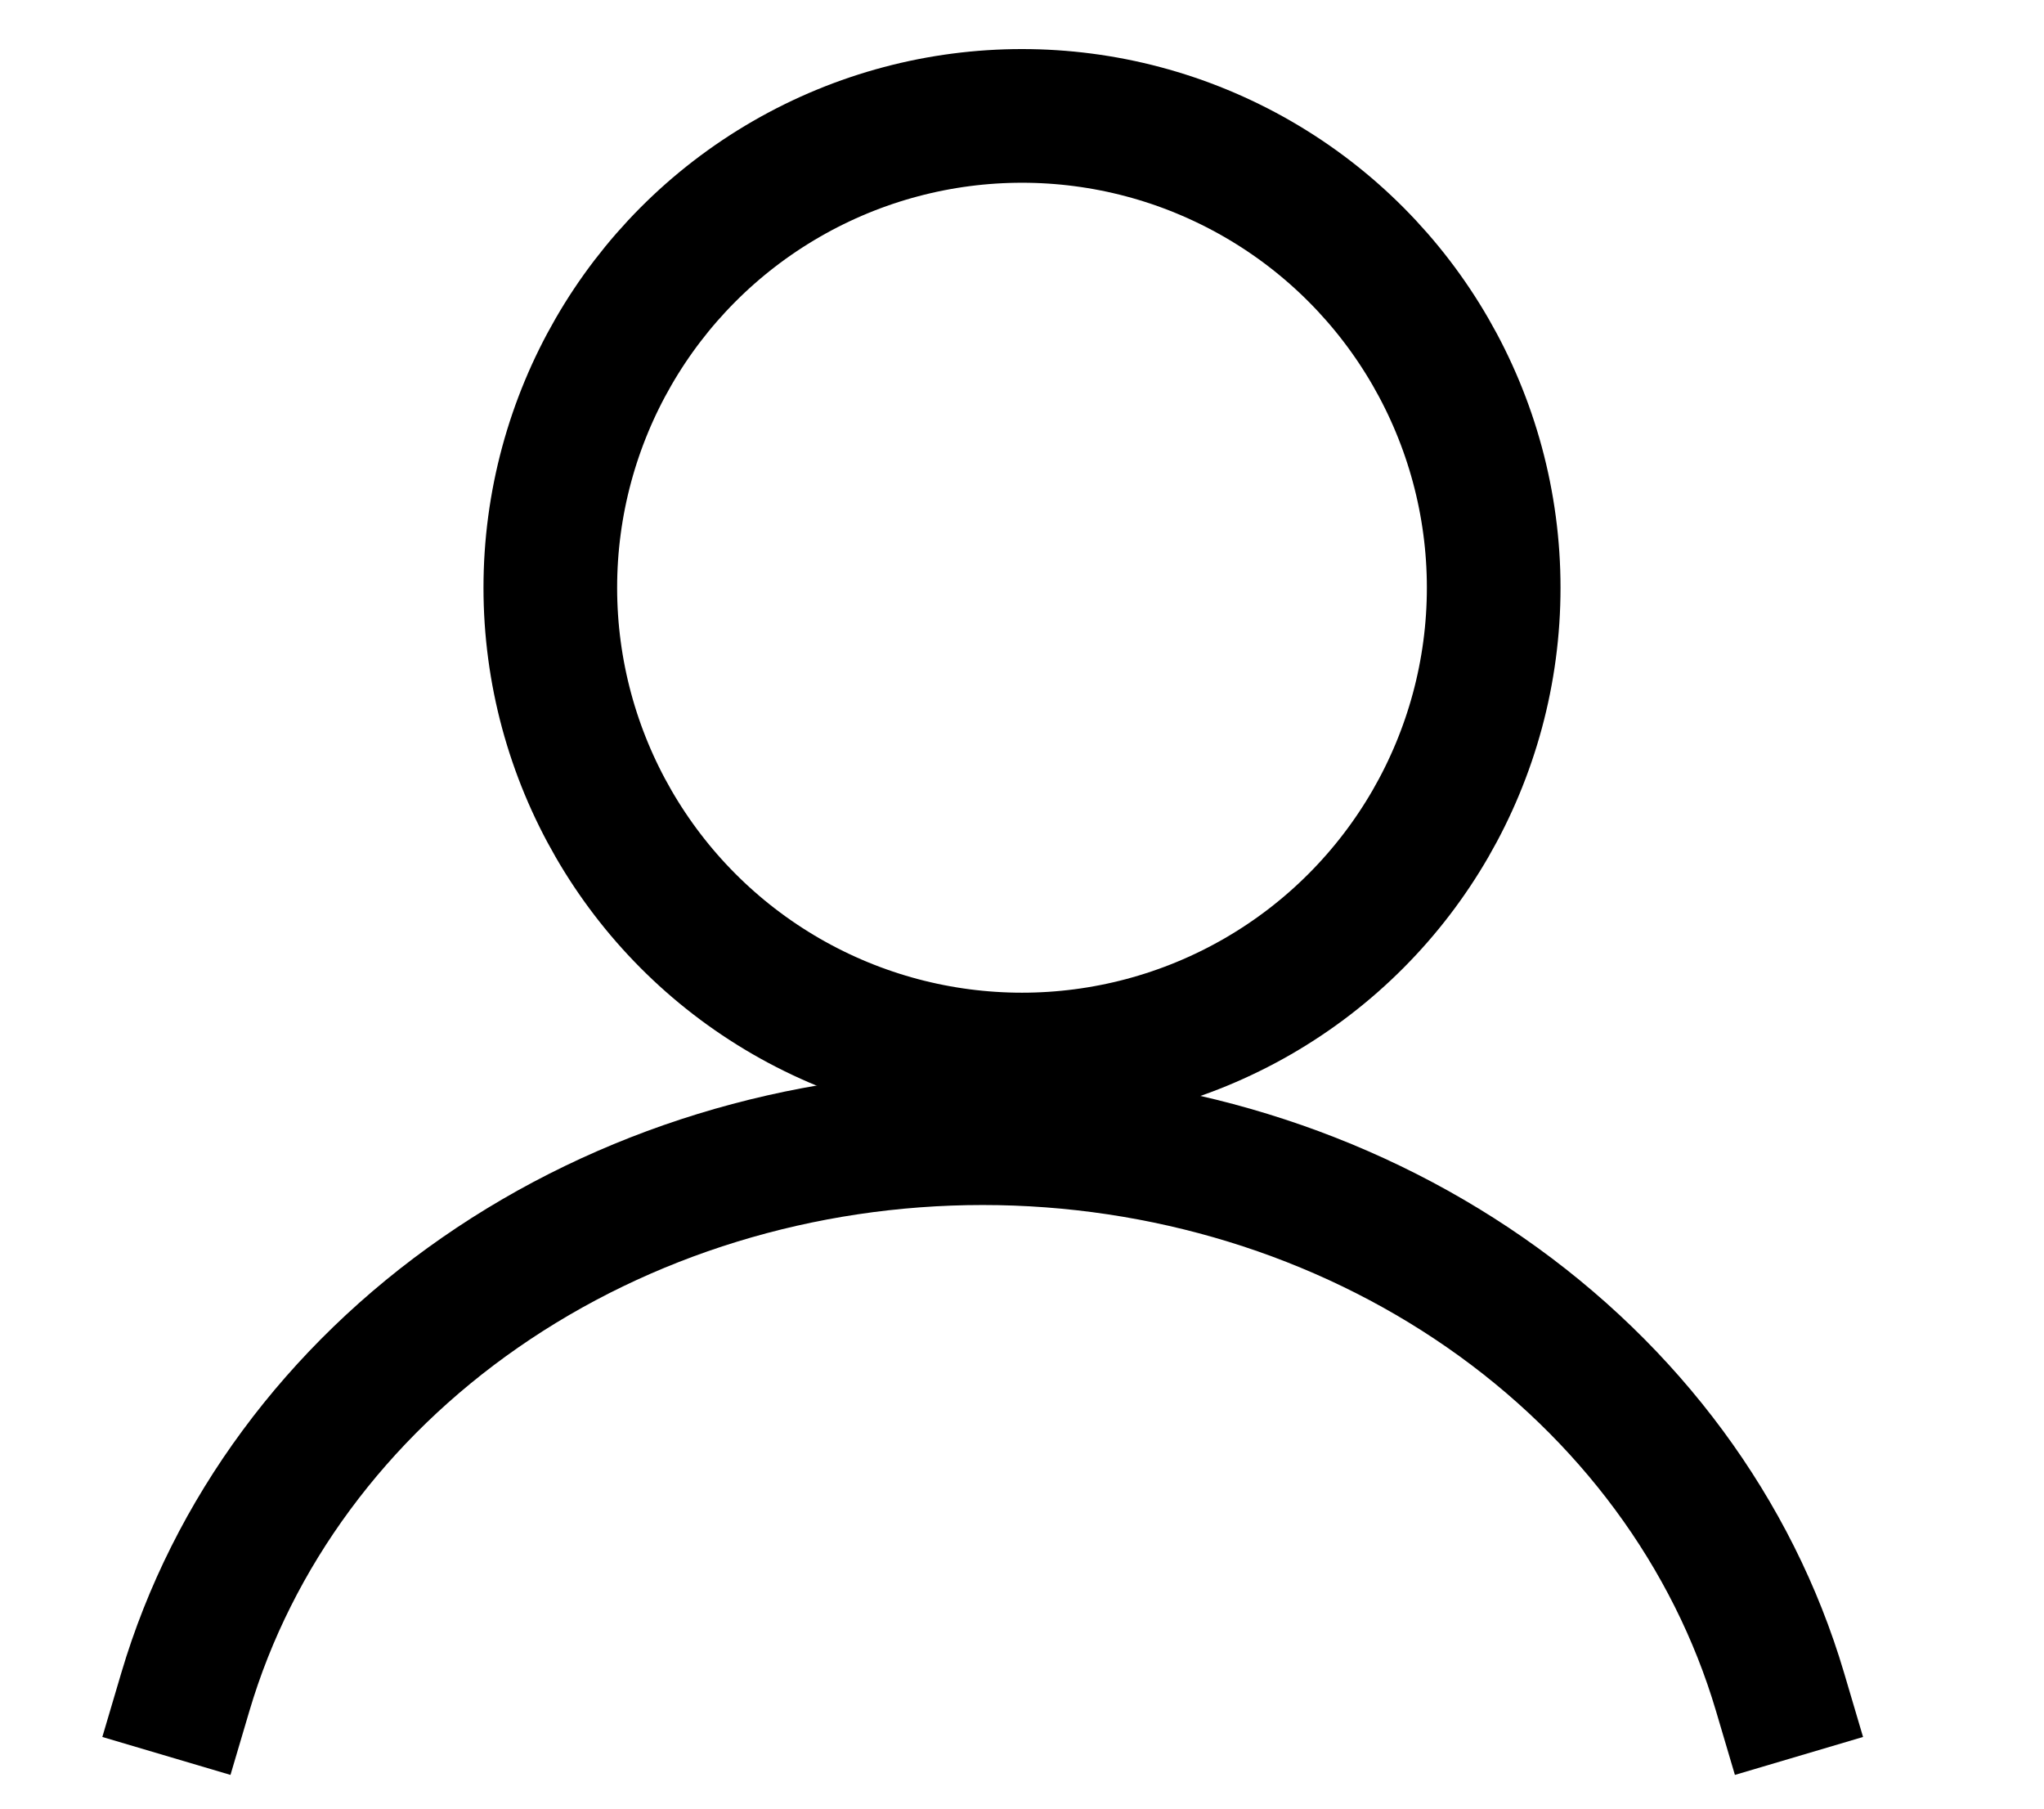<svg width="26" height="23" viewBox="0 0 26 23" fill="none" alt="user" xmlns="http://www.w3.org/2000/svg">
<path d="M22.642 21.515C22.044 19.495 20.726 17.71 18.892 16.437C17.058 15.164 14.811 14.474 12.5 14.474C10.189 14.474 7.942 15.164 6.108 16.437C4.274 17.71 2.956 19.495 2.358 21.515" stroke="black" stroke-width="1.7" stroke-linecap="square"/>
<circle cx="13" cy="7.474" r="6" stroke="black" stroke-width="1.7" stroke-linecap="round"/>
</svg>
